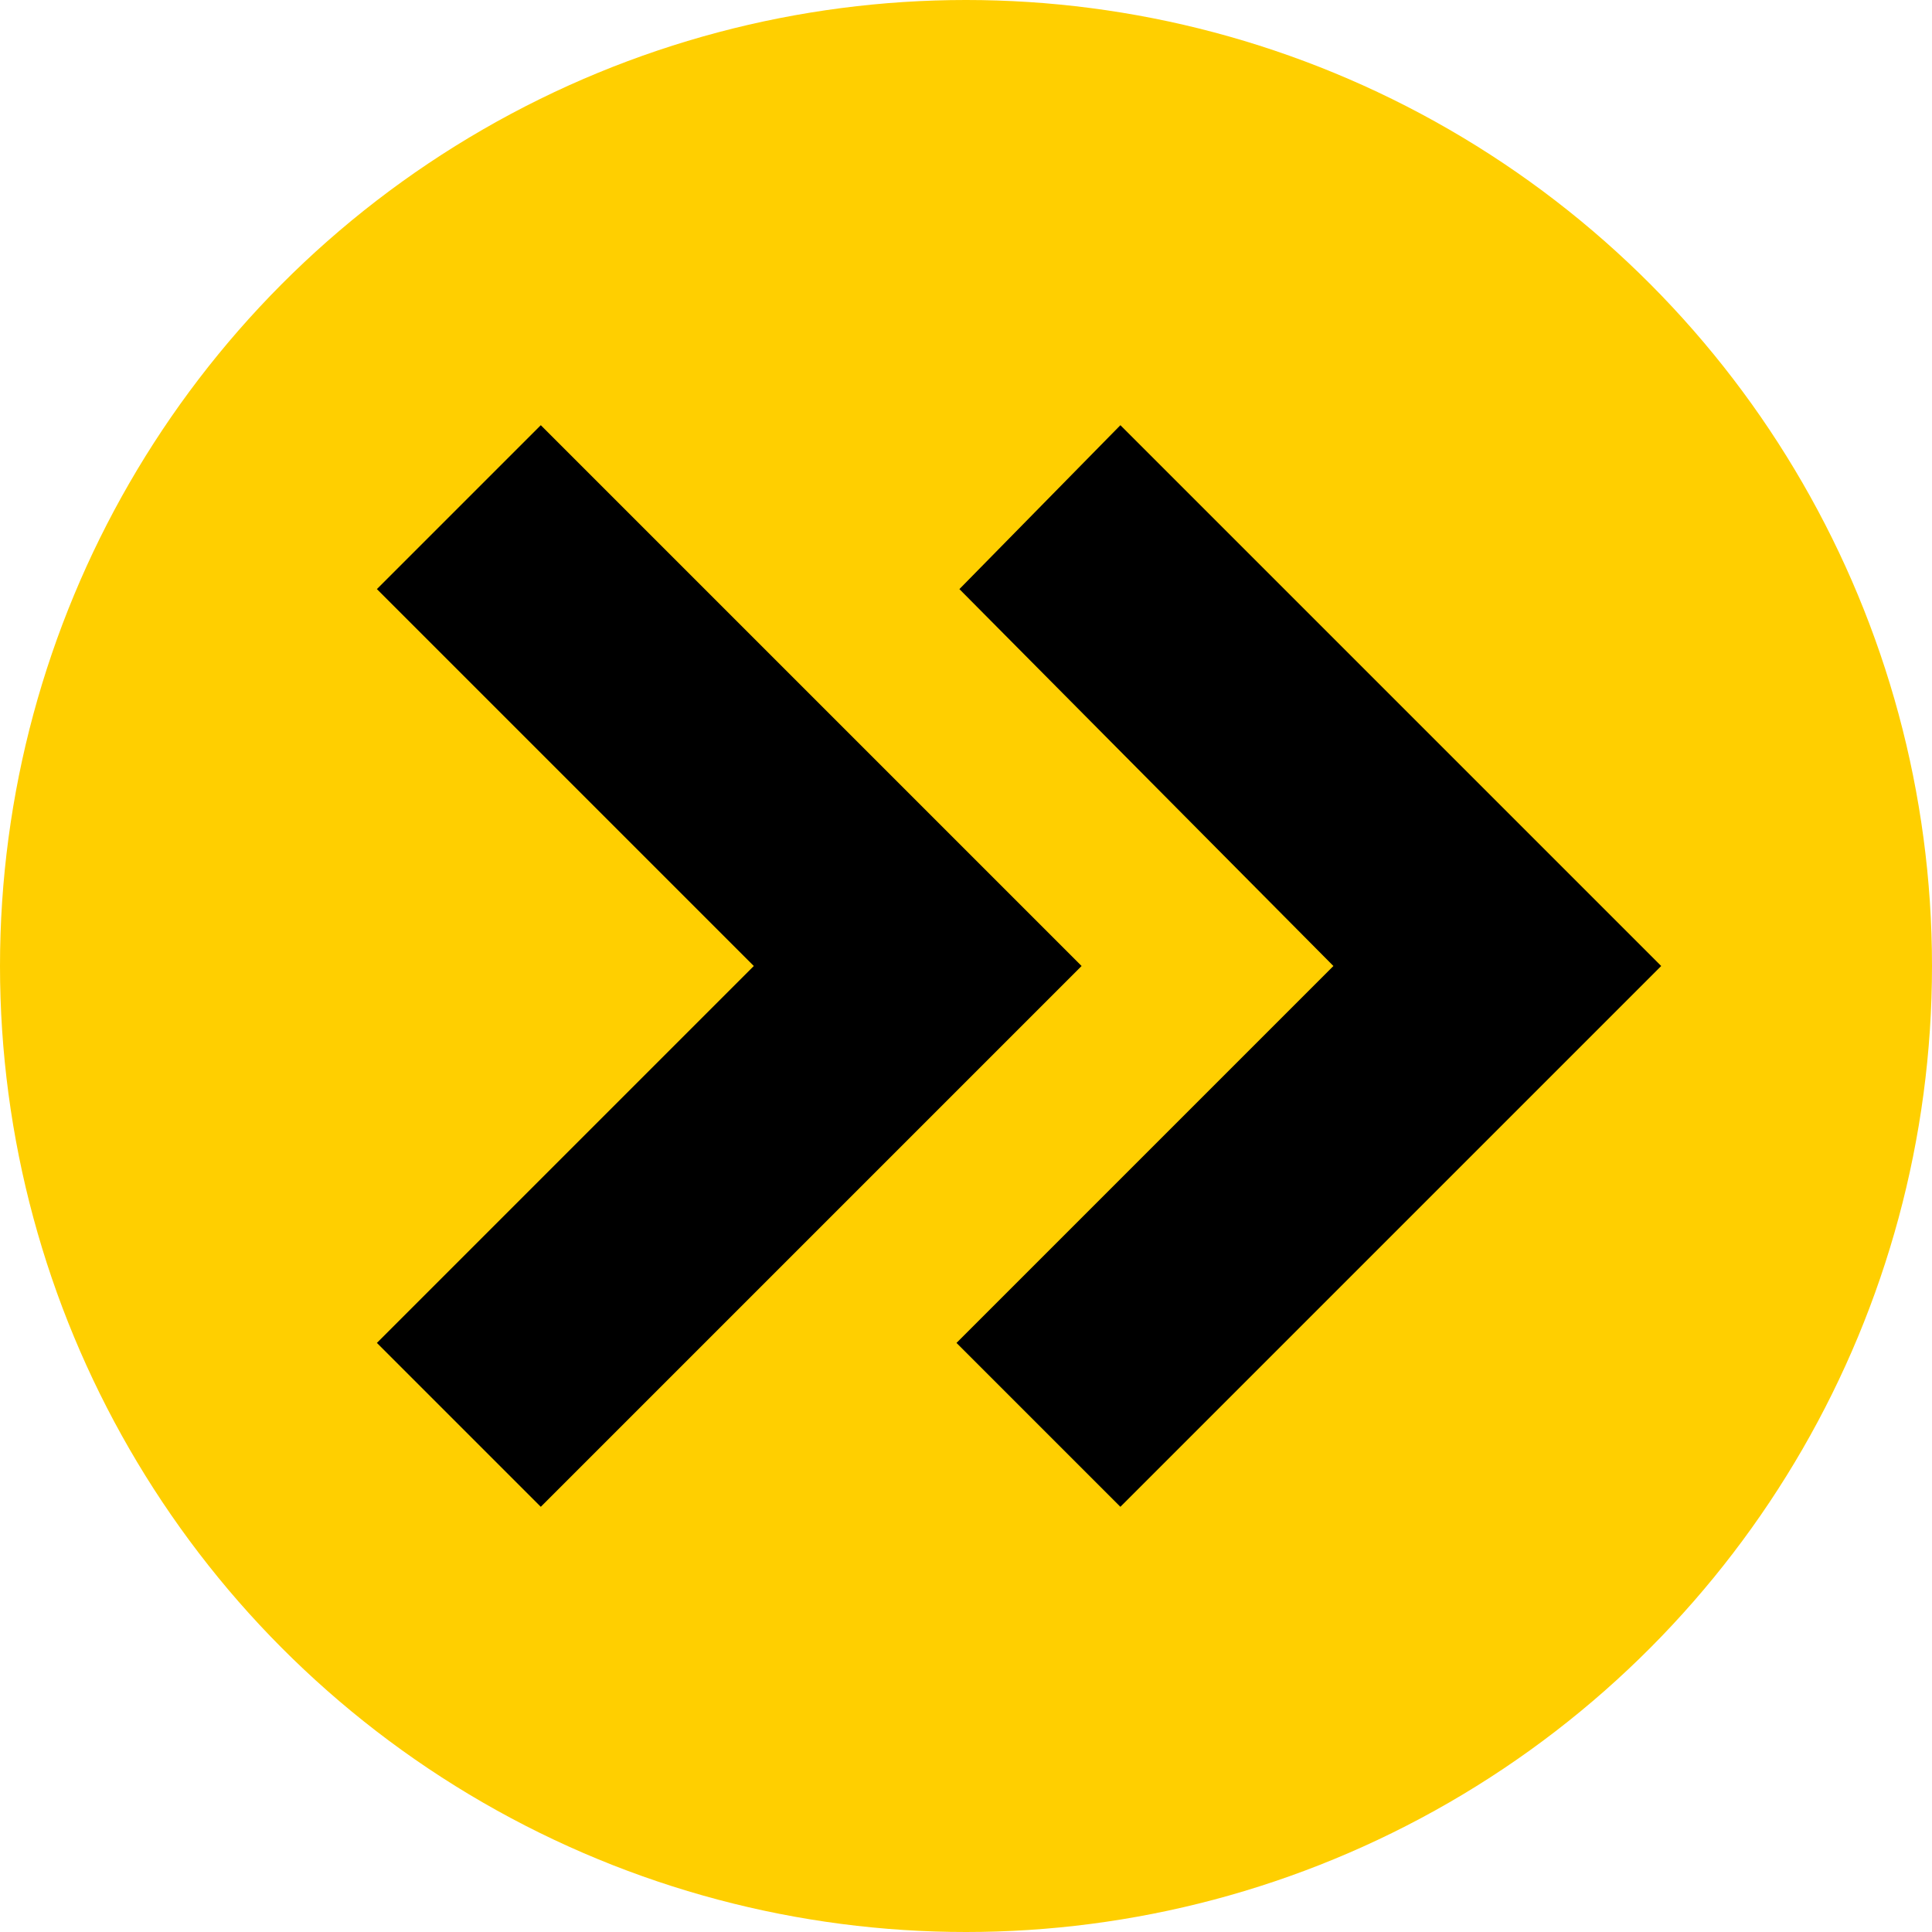 <svg xmlns="http://www.w3.org/2000/svg" viewBox="0 0 24 24"><title>esbuild</title><circle cx="12" cy="12" r="12" fill="#ffcf00"/><path d="M6.718 5.282 13.436 12l-6.718 6.718-2.036-2.036L9.364 12 4.682 7.318z"/><path d="M13.918 5.282 20.636 12l-6.718 6.718-2.036-2.036L16.564 12l-4.646-4.682z"/></svg>